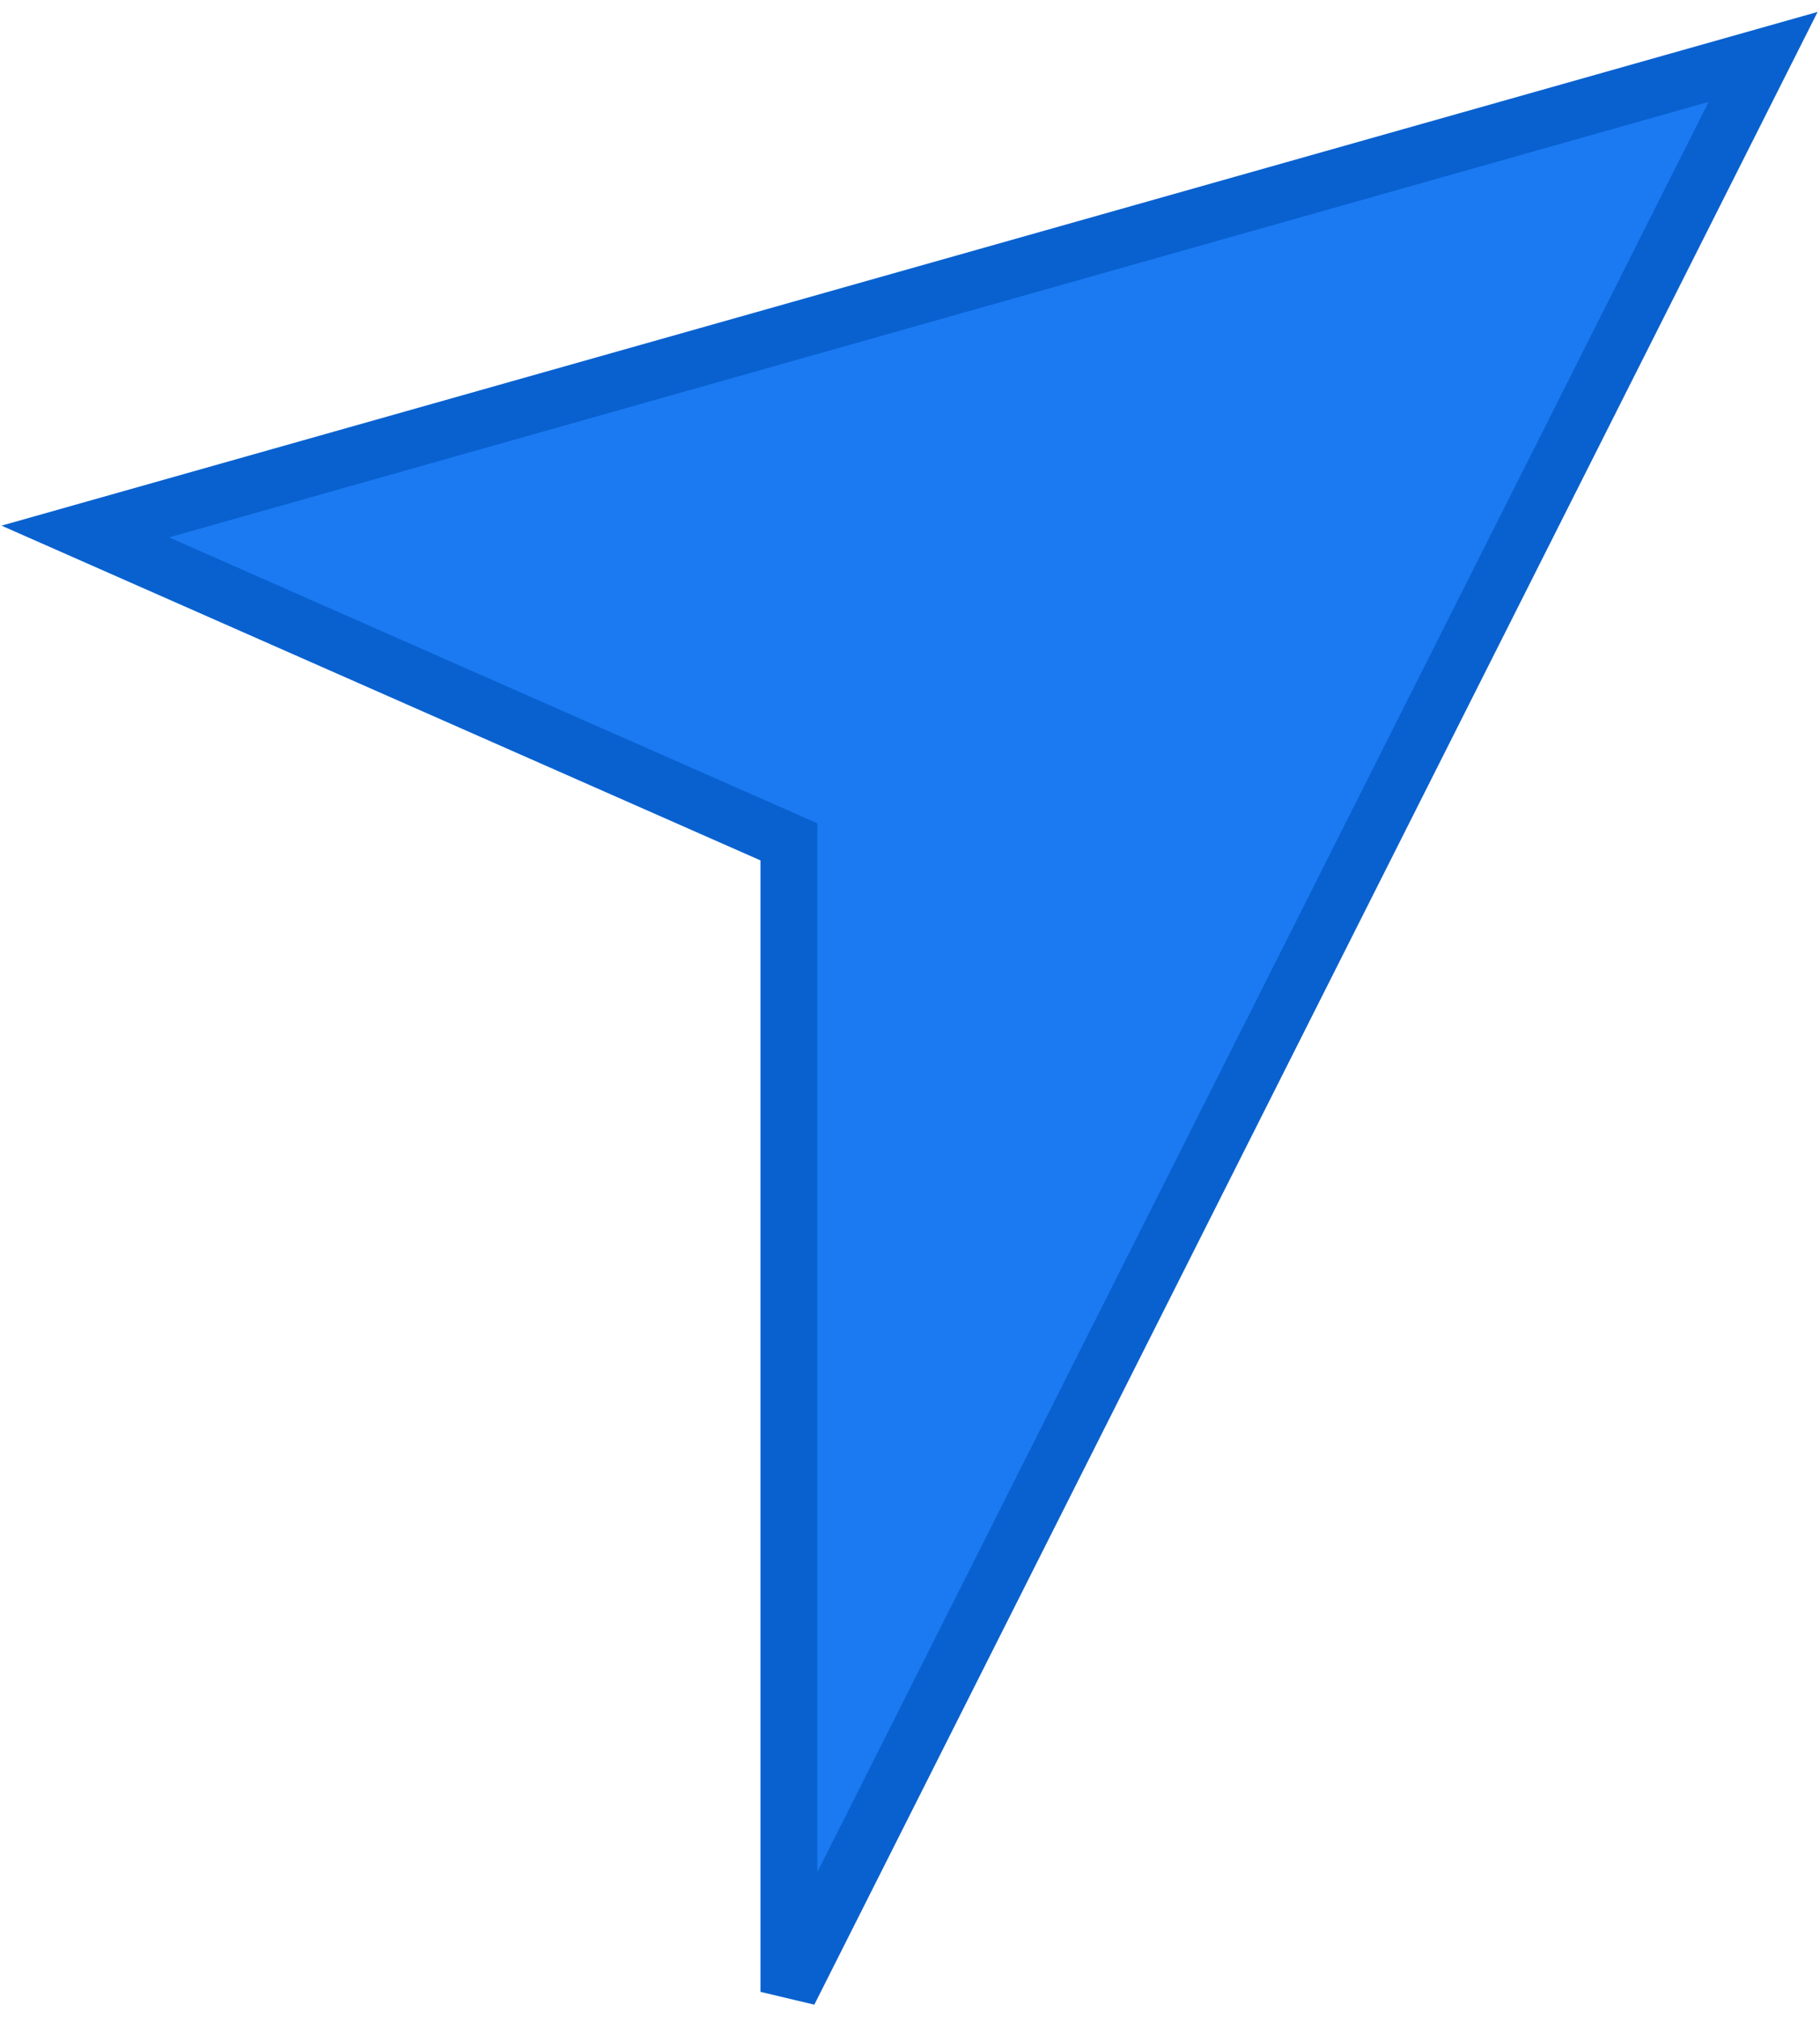 <svg width="64" height="71" viewBox="0 0 64 71" fill="none" xmlns="http://www.w3.org/2000/svg">
<path d="M62 2L3 18.679L27.742 29.585V70L62 2Z" fill="#1B7AF2" stroke="#0961CF" stroke-width="2"/>
</svg>
